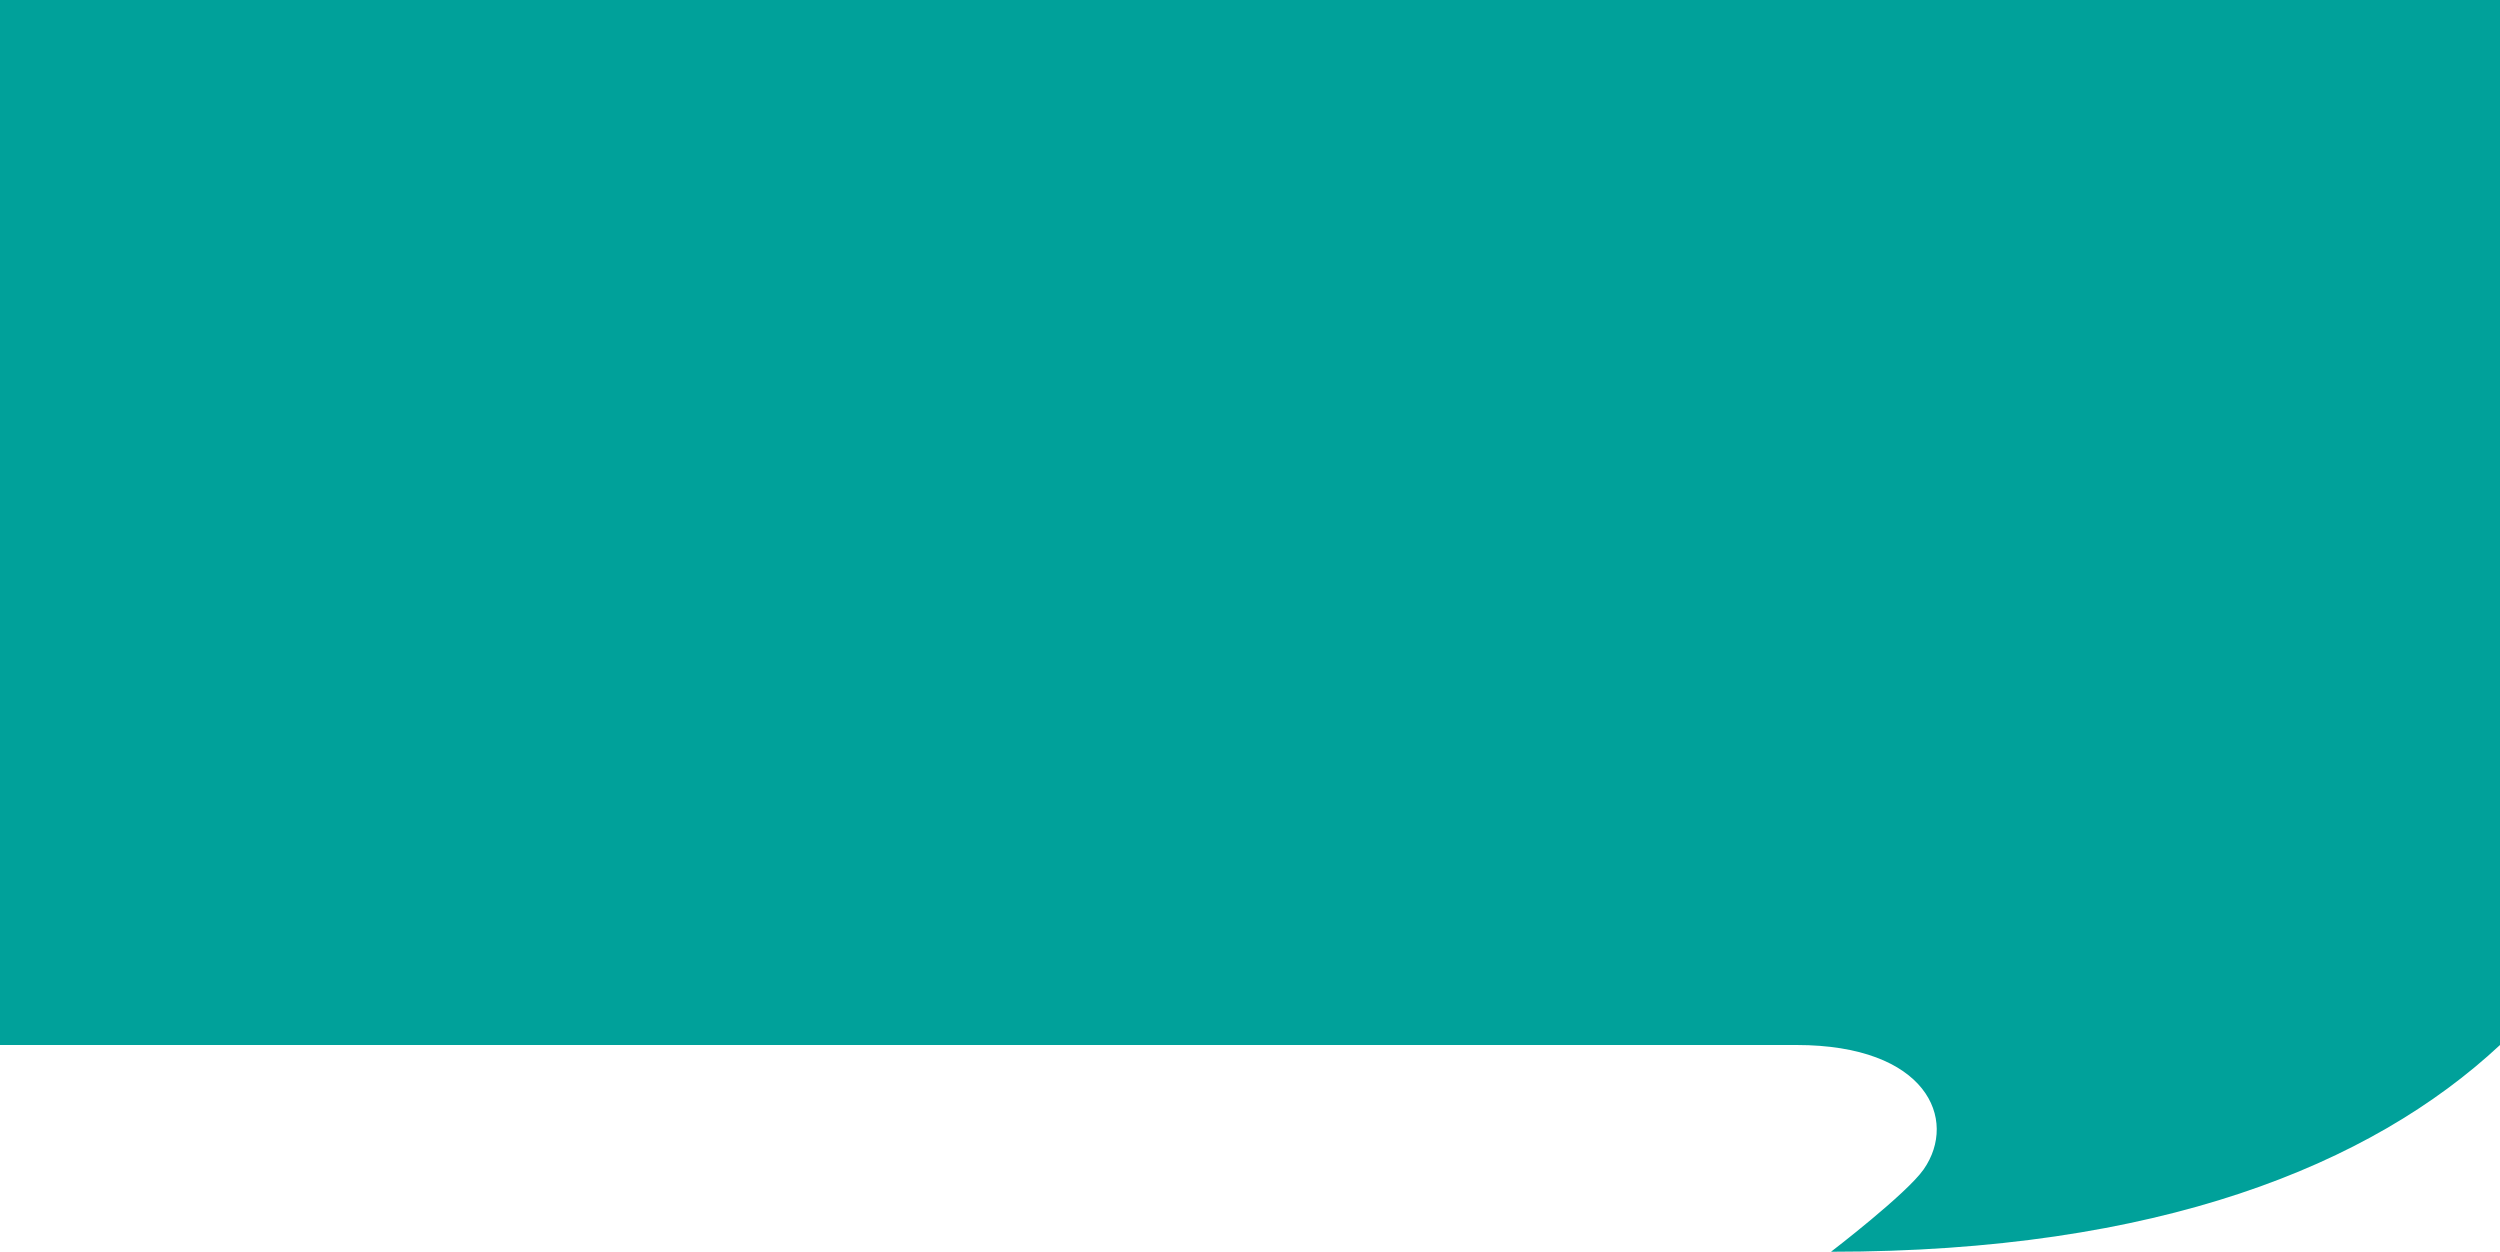 <svg id="Ebene_1" data-name="Ebene 1" xmlns="http://www.w3.org/2000/svg" width="1000" height="500.7" viewBox="0 0 1000 500.7">
  <defs>
    <style>
      .cls-1 {
        fill: #00a19a;
      }
    </style>
  </defs>
  <path class="cls-1" d="M0,418H718.6c52.1,0,64.7,29.8,50.9,49.7-6.8,9.8-37.1,33-37.1,33,130.8,0,215.9-34.5,267.6-82.7V0H0Z"/>
</svg>
